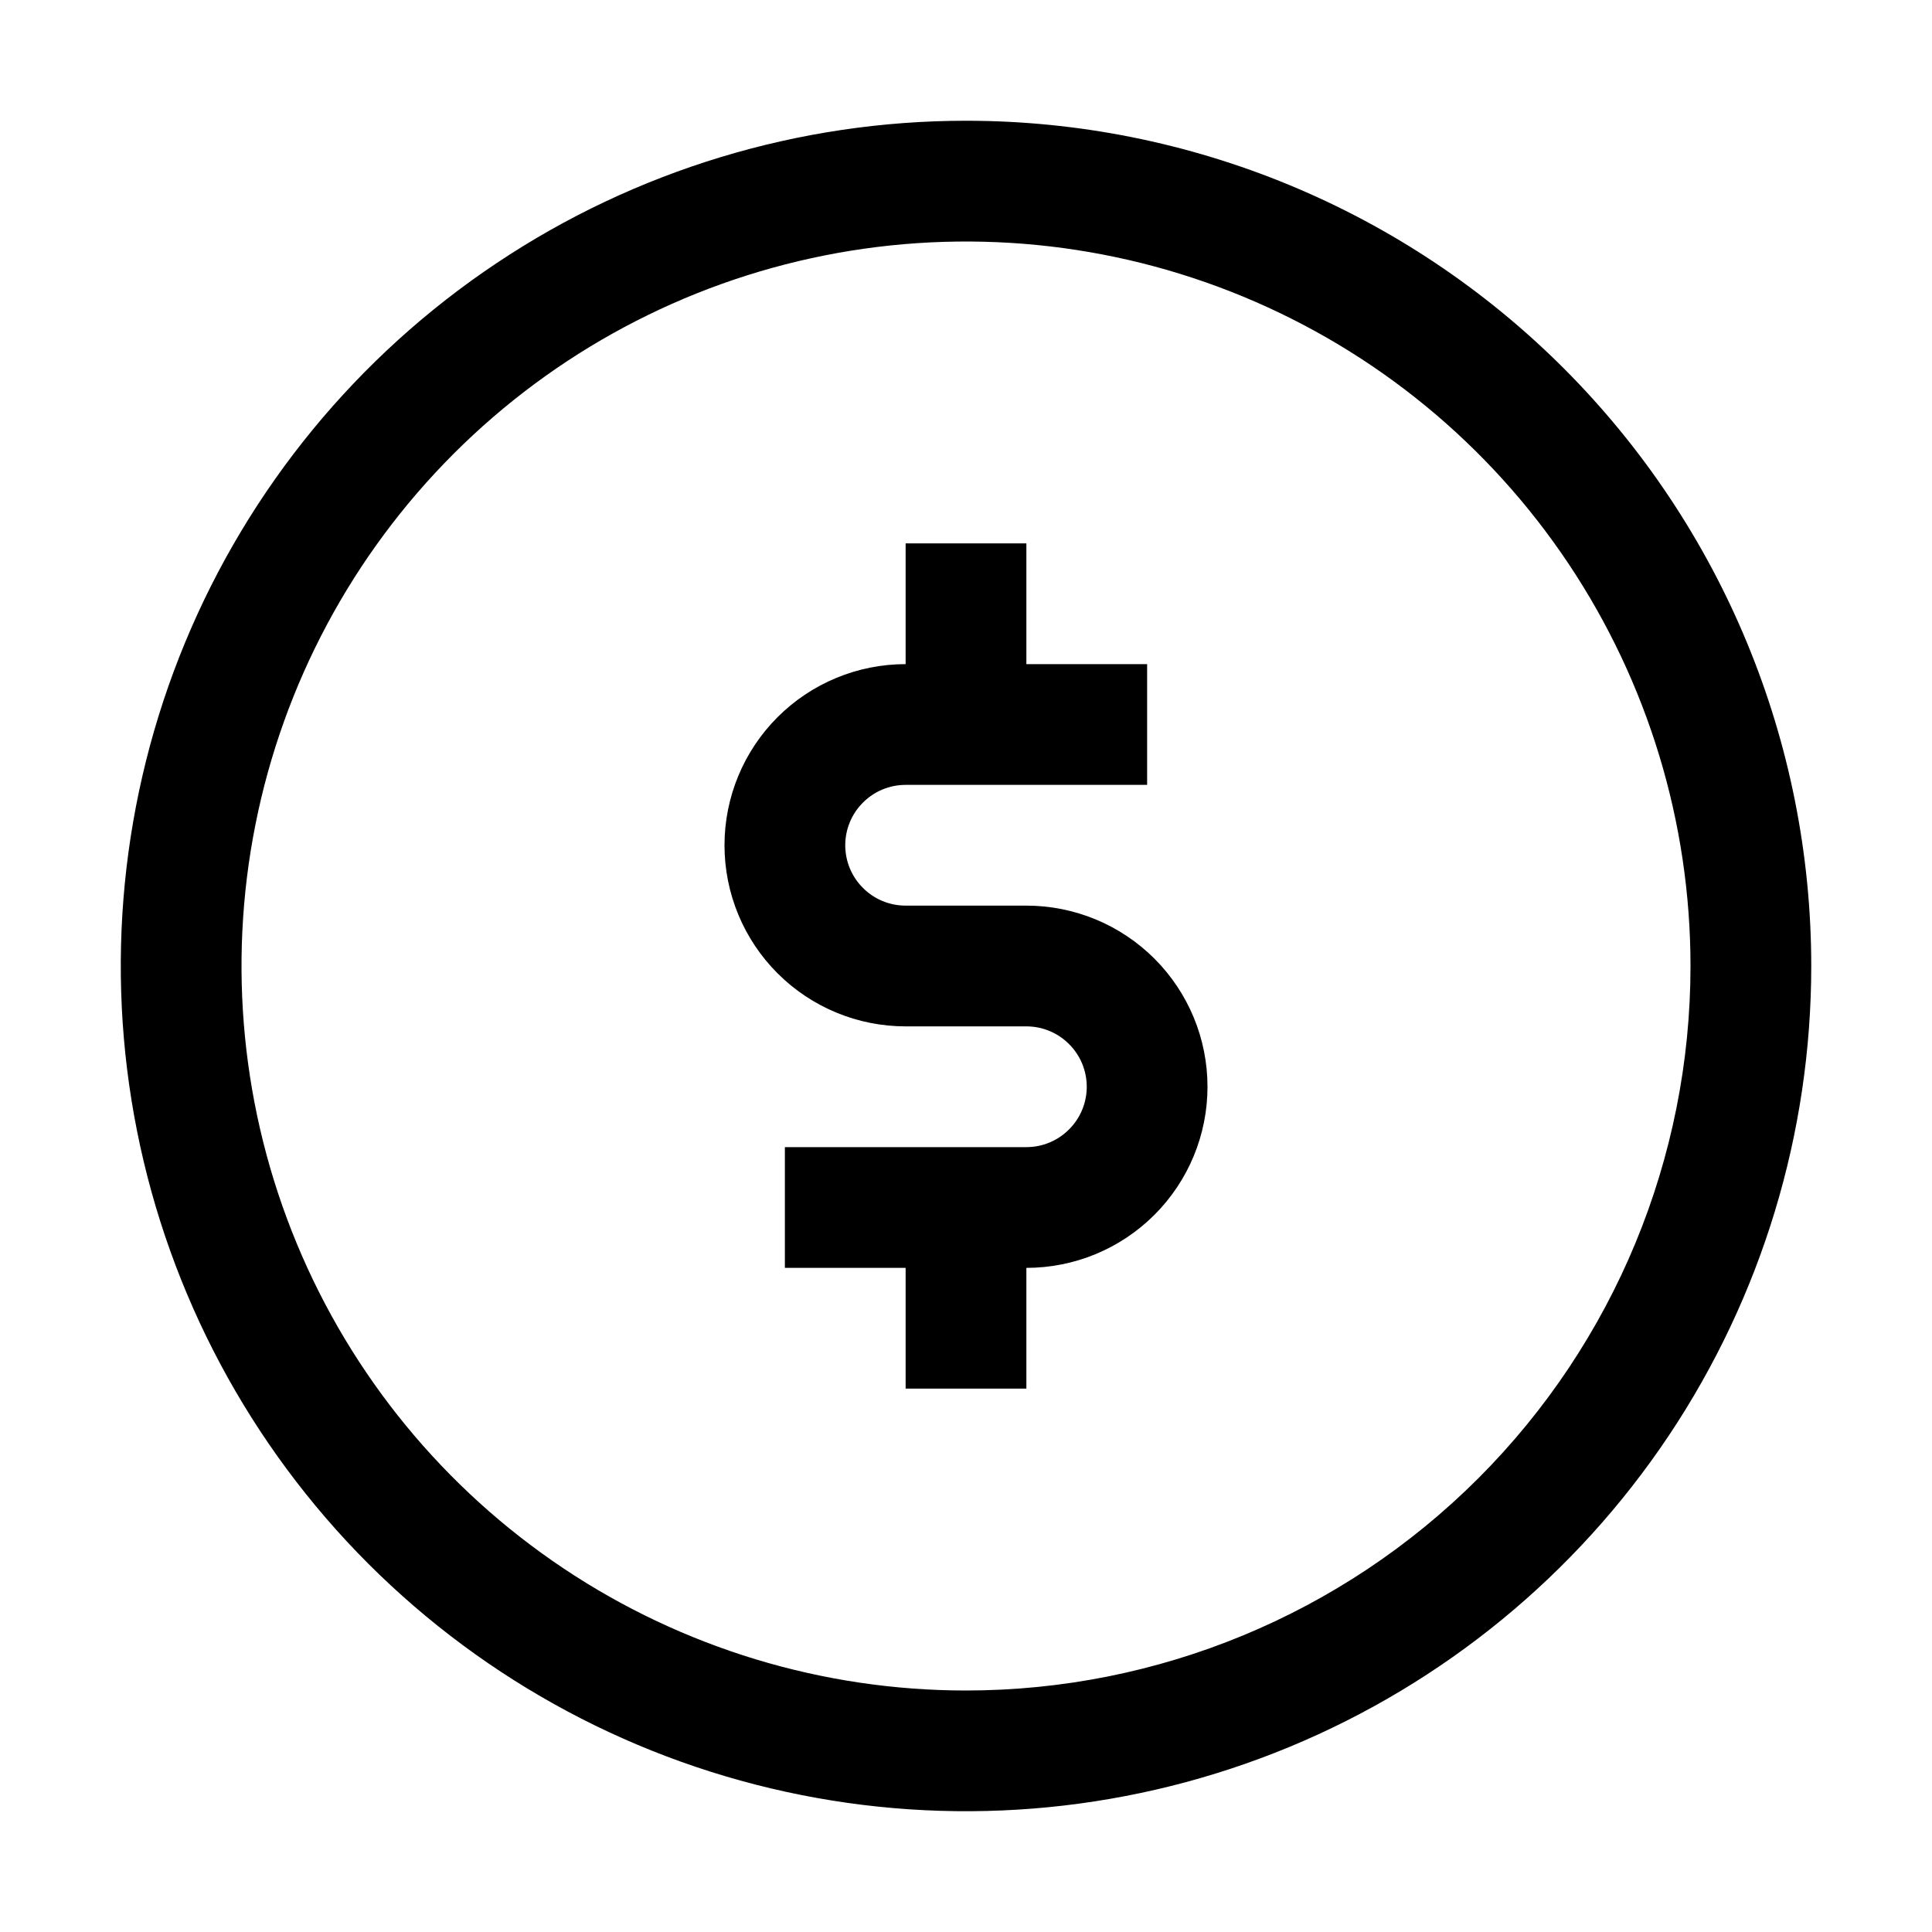 <svg width="24" height="24" viewBox="0 0 24 24" fill="none" xmlns="http://www.w3.org/2000/svg"><path d="M12 1.5C9.923 1.5 7.893 2.116 6.167 3.27C4.44 4.423 3.094 6.063 2.299 7.982C1.505 9.9 1.297 12.012 1.702 14.048C2.107 16.085 3.107 17.956 4.575 19.425C6.044 20.893 7.915 21.893 9.952 22.298C11.988 22.703 14.1 22.495 16.018 21.701C17.937 20.906 19.577 19.56 20.73 17.834C21.884 16.107 22.5 14.077 22.5 12C22.5 9.215 21.394 6.545 19.425 4.575C17.456 2.606 14.785 1.5 12 1.5ZM12 21C10.22 21 8.48 20.472 7 19.483C5.52 18.494 4.366 17.089 3.685 15.444C3.004 13.8 2.826 11.99 3.173 10.244C3.52 8.498 4.377 6.895 5.636 5.636C6.895 4.377 8.498 3.52 10.244 3.173C11.99 2.826 13.8 3.004 15.444 3.685C17.089 4.366 18.494 5.52 19.483 7C20.472 8.48 21 10.22 21 12C21 14.387 20.052 16.676 18.364 18.364C16.676 20.052 14.387 21 12 21ZM15 13.5C15 14.097 14.763 14.669 14.341 15.091C13.919 15.513 13.347 15.75 12.75 15.75V17.25H11.25V15.75H9.75V14.25H12.75C12.949 14.25 13.14 14.171 13.28 14.03C13.421 13.89 13.5 13.699 13.5 13.5C13.5 13.301 13.421 13.11 13.28 12.97C13.14 12.829 12.949 12.75 12.75 12.75H11.25C10.653 12.75 10.081 12.513 9.659 12.091C9.237 11.669 9 11.097 9 10.5C9 9.903 9.237 9.331 9.659 8.909C10.081 8.487 10.653 8.25 11.25 8.25V6.75H12.75V8.25H14.25V9.75H11.25C11.051 9.75 10.86 9.829 10.72 9.97C10.579 10.11 10.5 10.301 10.5 10.5C10.5 10.699 10.579 10.89 10.72 11.03C10.86 11.171 11.051 11.25 11.25 11.25H12.75C13.347 11.25 13.919 11.487 14.341 11.909C14.763 12.331 15 12.903 15 13.5Z" fill="black"/></svg>